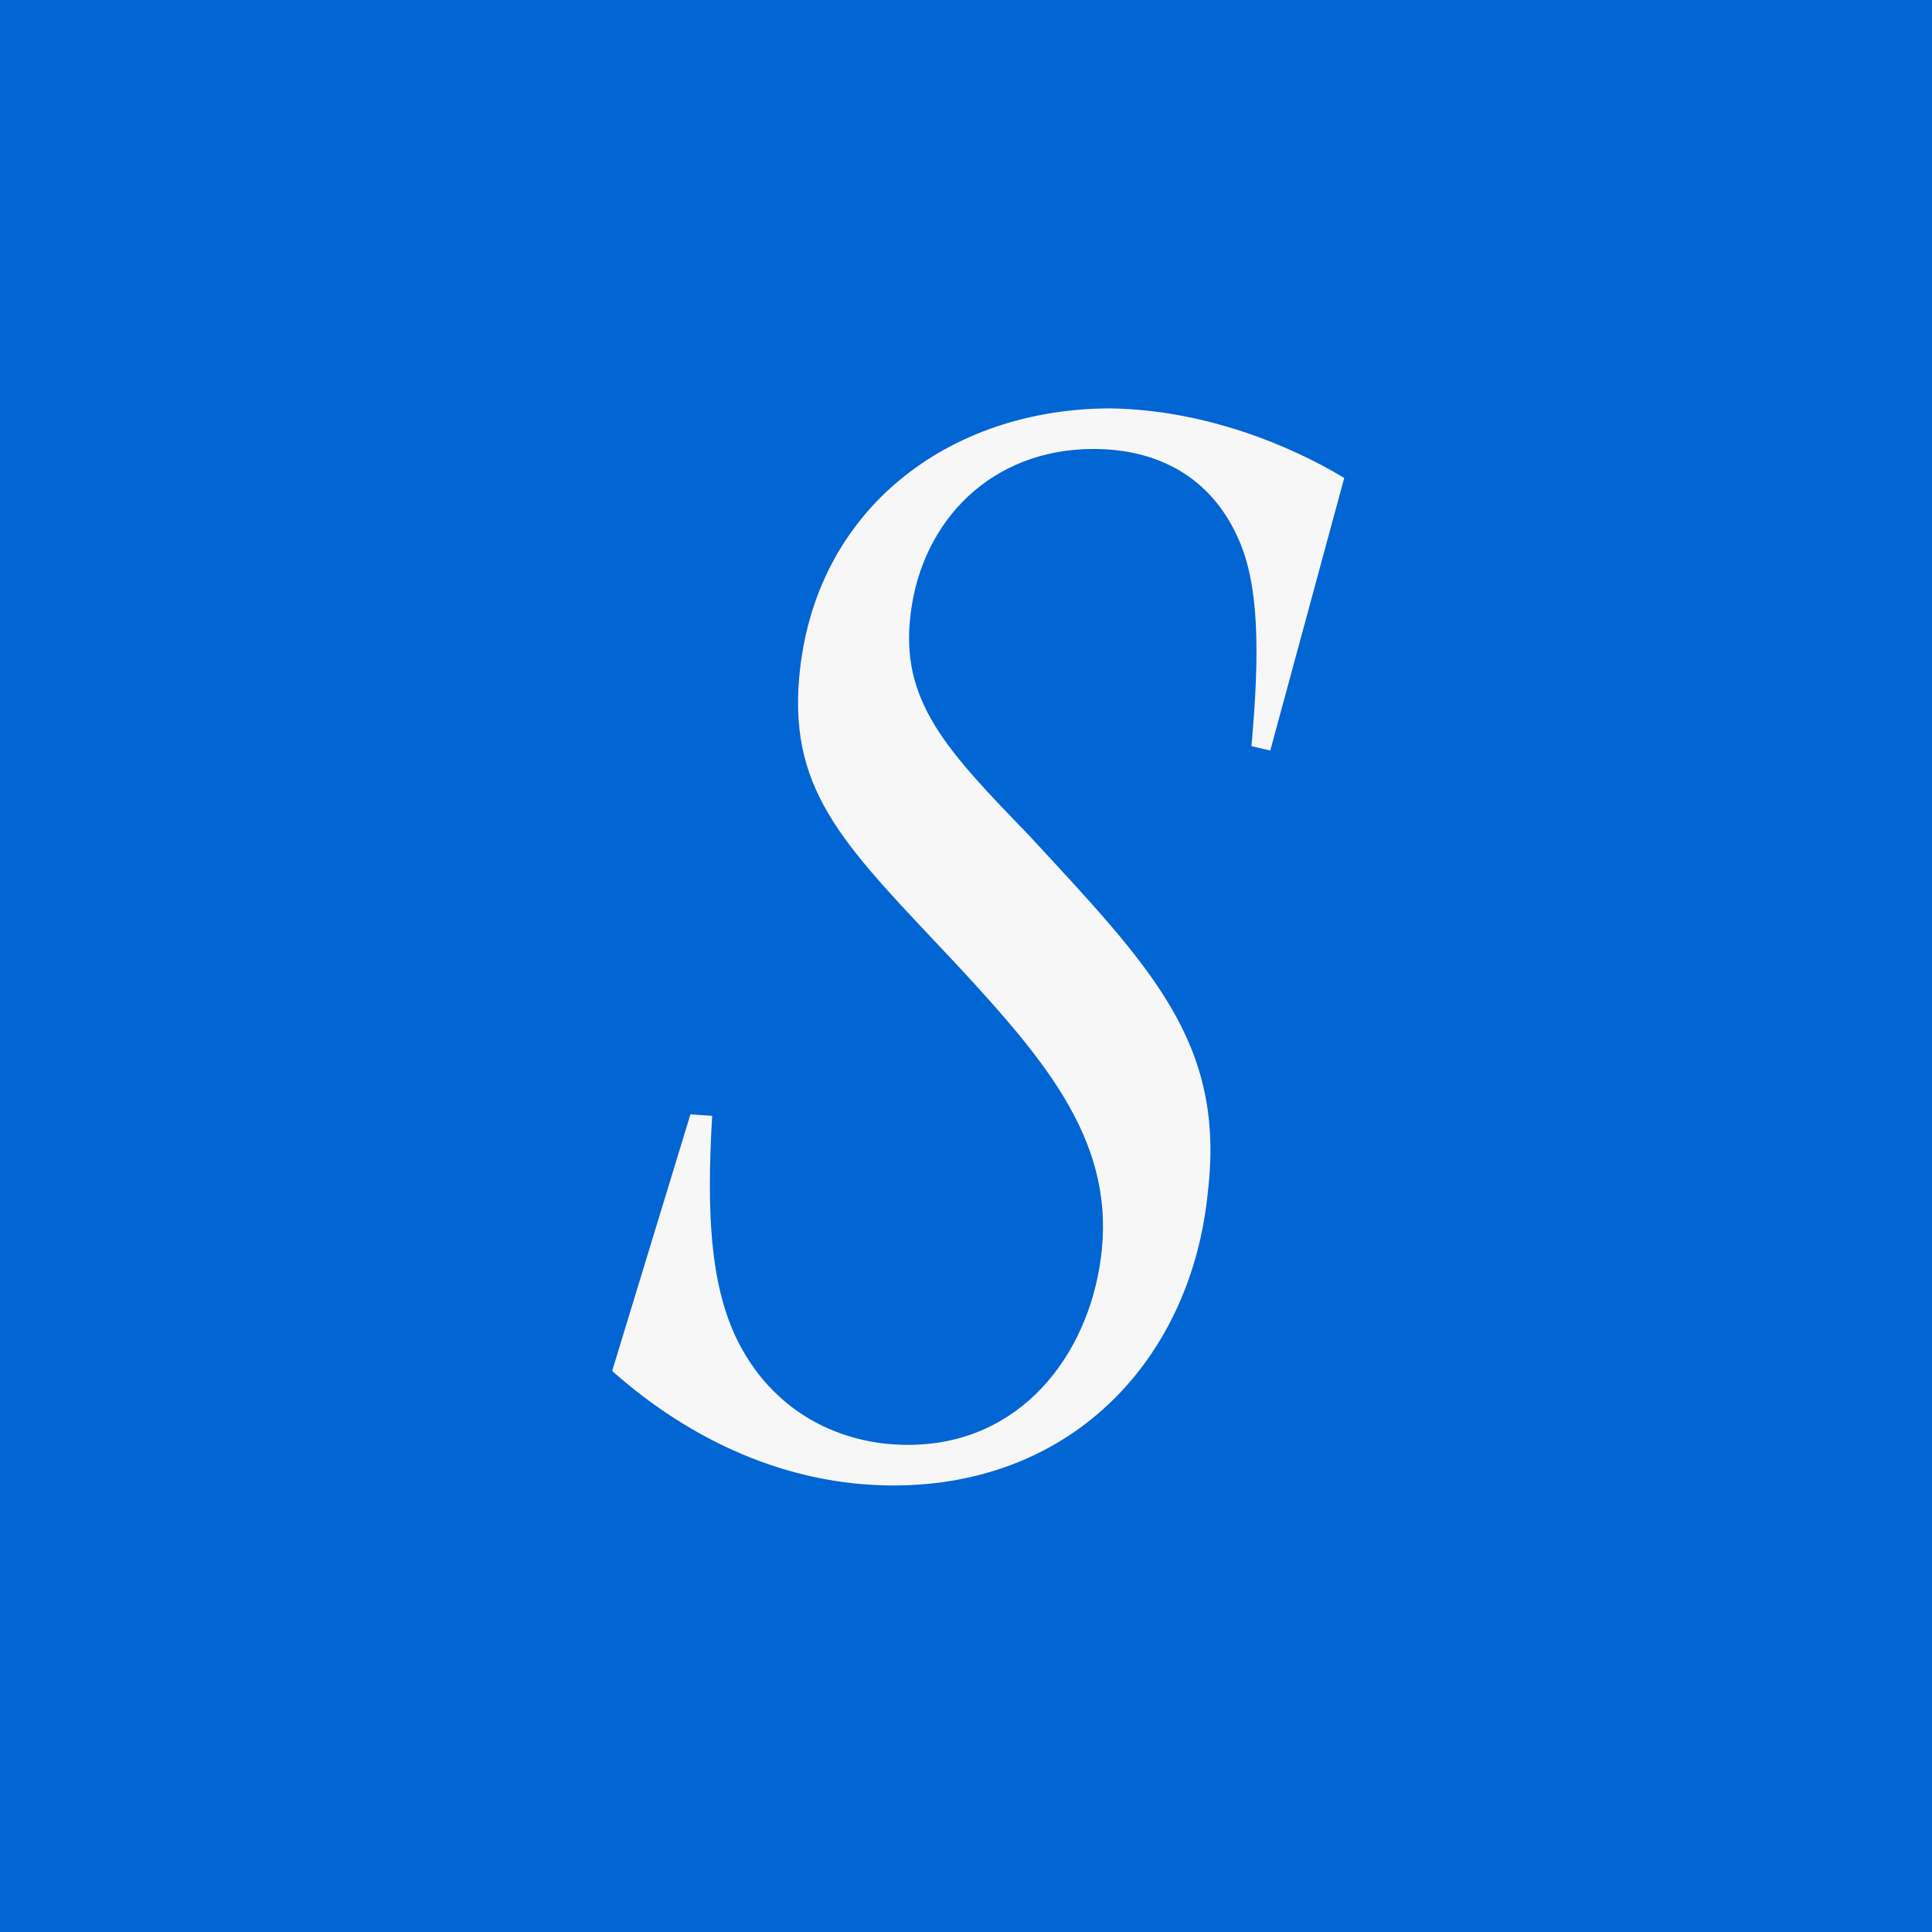 <?xml version="1.0" encoding="UTF-8"?> <svg xmlns="http://www.w3.org/2000/svg" width="411" height="411" viewBox="0 0 411 411" fill="none"><rect width="411" height="411" fill="#0165D4"></rect><path d="M190.051 316.009C167.539 316.009 146.877 306.449 130.225 291.647L146.877 237.062L151.503 237.371C150.27 258.341 151.195 272.835 156.437 284.245C164.147 300.59 178.95 307.374 193.135 307.374C217.189 307.374 231.375 288.254 234.151 267.901C237.543 243.538 223.049 226.269 203.62 205.298C180.491 180.628 167.848 169.217 170.006 144.238C173.09 108.465 201.77 86.878 236.309 86.878C256.046 87.186 274.241 94.588 285.96 101.681L270.232 159.657L266.223 158.732C268.073 138.379 267.765 124.193 263.447 114.633C257.588 101.372 246.178 95.513 232.609 95.513C211.022 95.513 196.219 110.624 193.752 130.361C191.285 149.172 201.462 159.657 219.04 177.852C244.636 205.607 260.672 221.643 256.971 253.407C253.579 288.563 228.6 316.009 190.051 316.009Z" fill="#F7F7F7"></path></svg> 